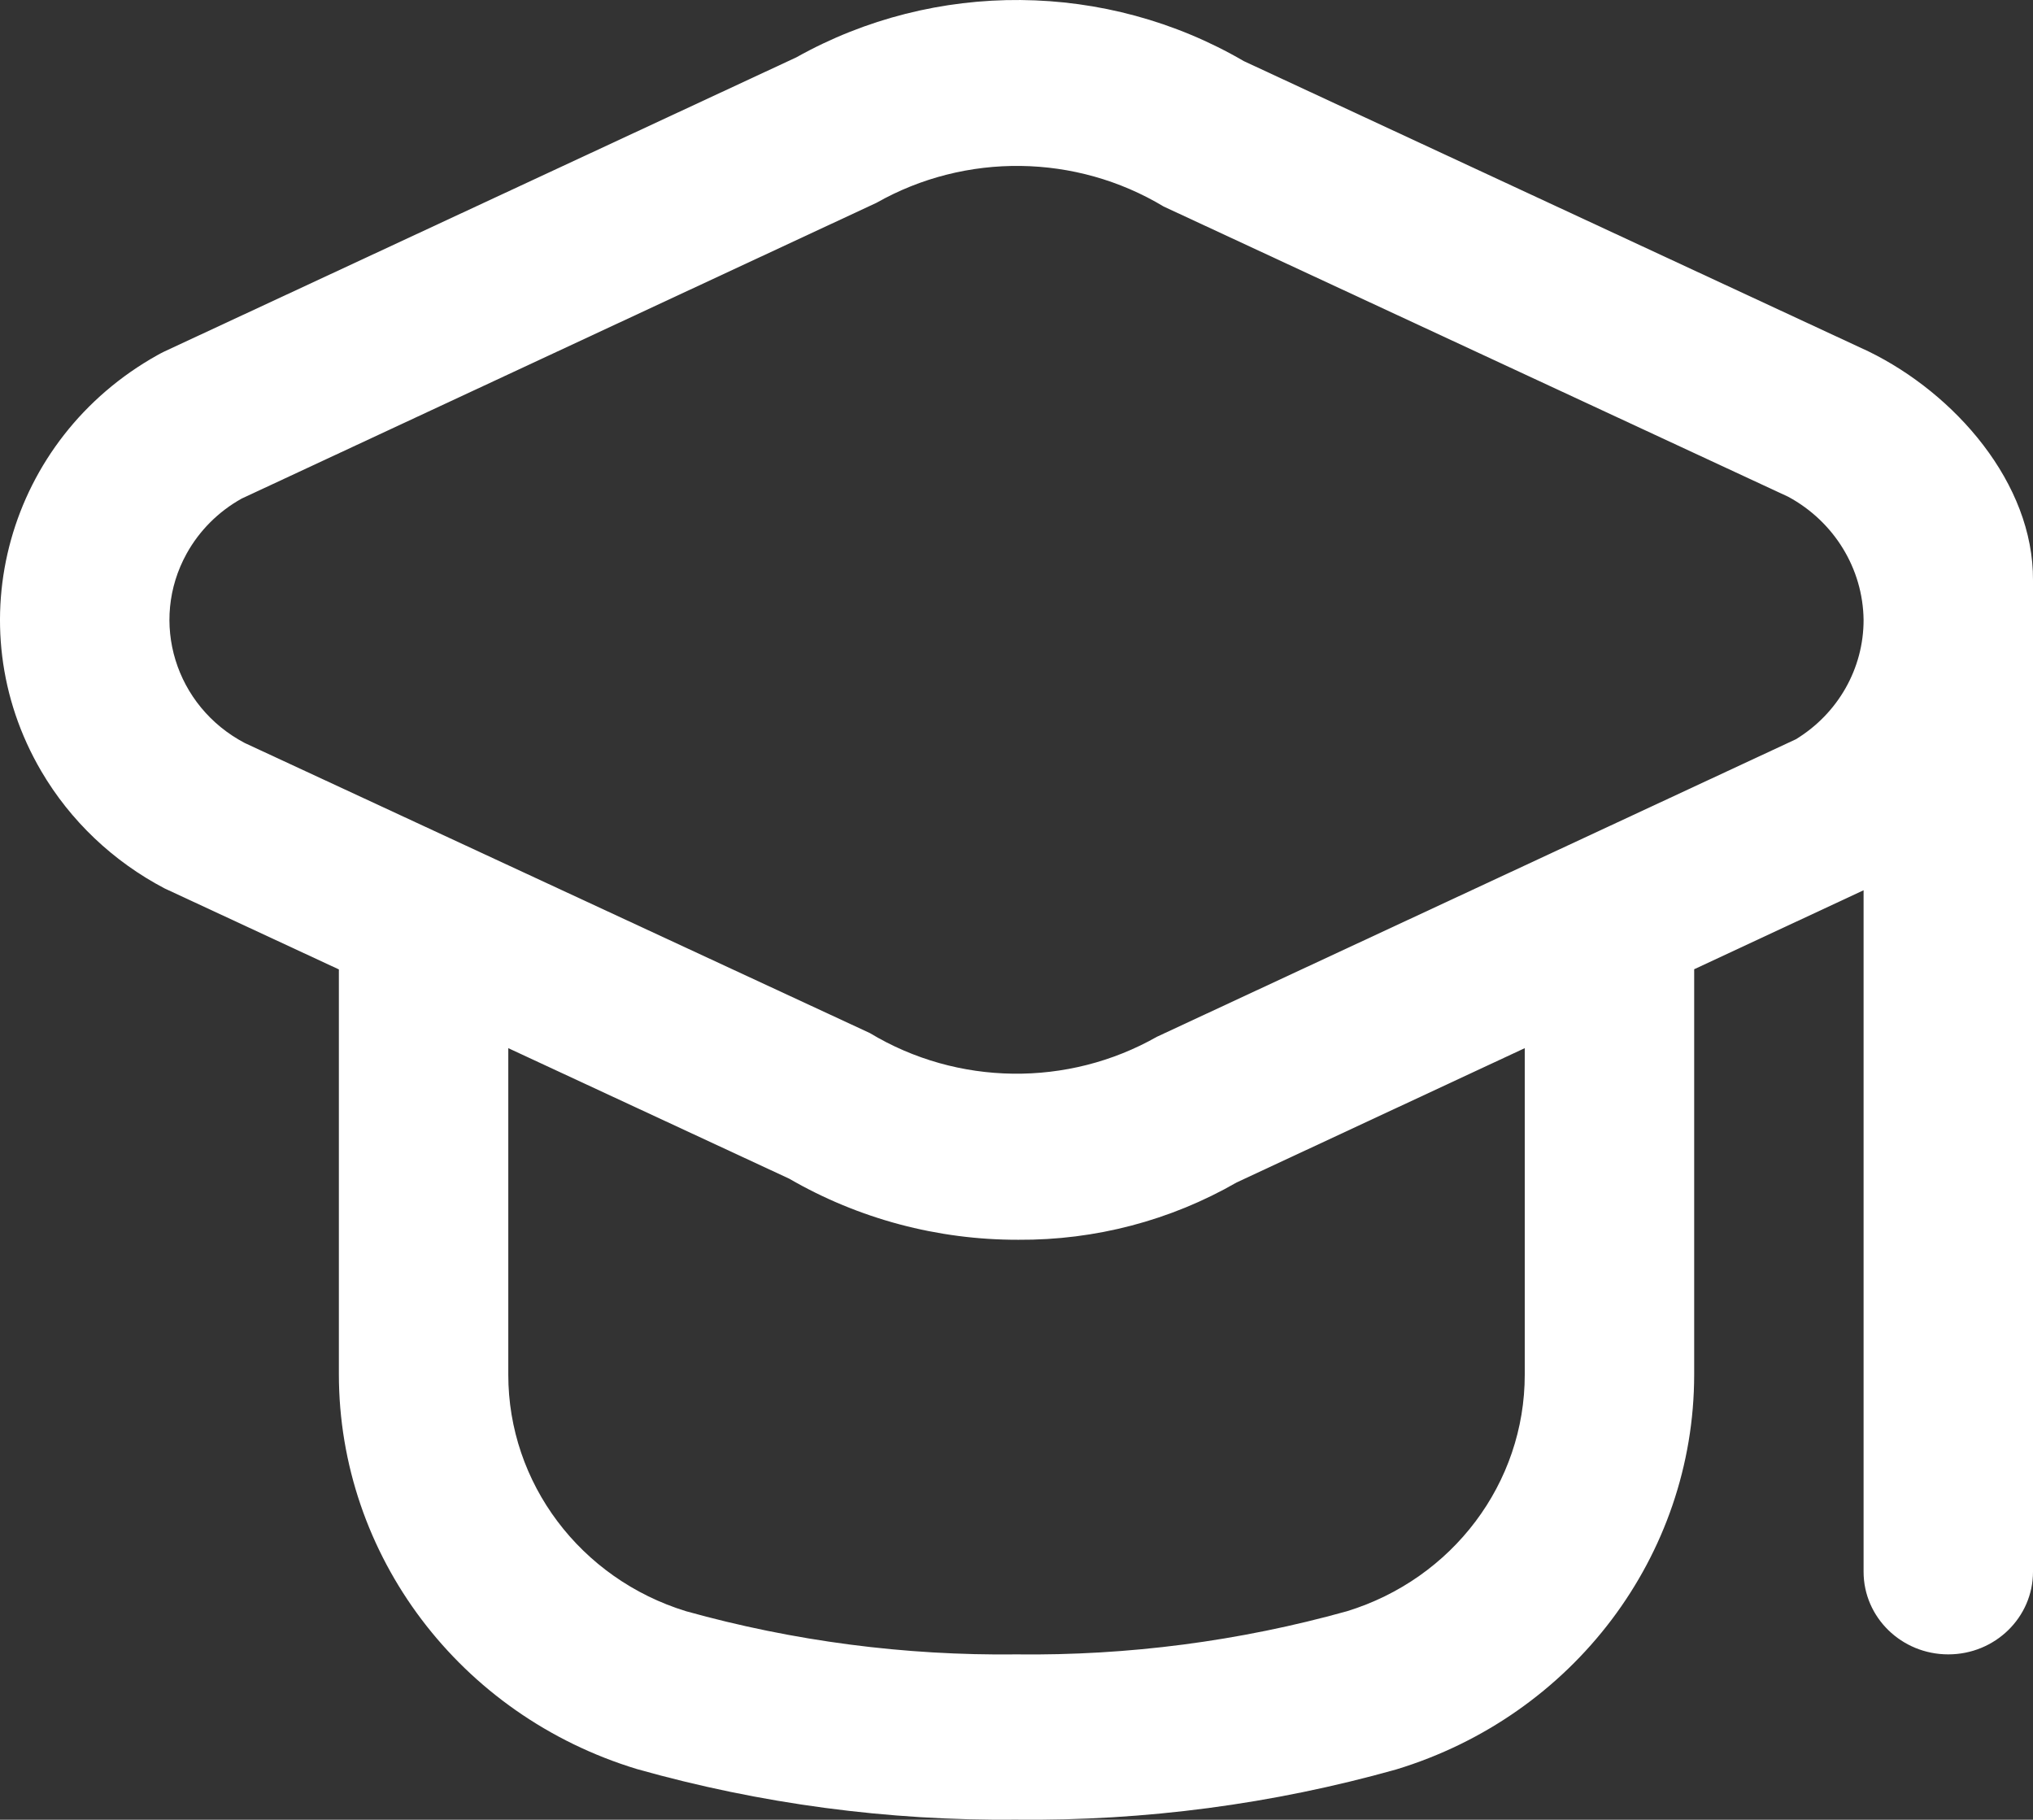<?xml version="1.0" encoding="UTF-8"?> <svg xmlns="http://www.w3.org/2000/svg" width="162" height="145" viewBox="0 0 162 145" fill="none"><rect x="0" y="0" width="162" height="145" fill="#333333" stroke="none"/> <path d="M148.884 27.998L99.111 4.868C88.155 -1.515 74.518 -1.628 63.452 4.572L13.119 27.998C12.93 28.09 12.734 28.189 12.552 28.294C0.607 34.956 -3.54 49.801 3.29 61.452C5.605 65.402 9.011 68.638 13.119 70.793L27.003 77.245V109.506C27.011 123.932 36.635 136.677 50.756 140.964C60.583 143.737 70.772 145.095 81.002 144.994C91.23 145.105 101.419 143.759 111.248 140.997C125.369 136.71 134.992 123.965 135.001 109.539V77.232L148.5 70.938V125.242C148.5 128.878 151.522 131.825 155.25 131.825C158.978 131.825 162 128.878 162 125.242V46.235C162.045 38.504 155.786 31.362 148.884 27.998ZM121.5 109.539C121.504 118.168 115.765 125.801 107.326 128.389C98.769 130.774 89.901 131.932 81.001 131.826C72.102 131.932 63.234 130.774 54.677 128.389C46.239 125.8 40.499 118.168 40.503 109.539V83.52L62.892 93.922C68.416 97.122 74.725 98.804 81.15 98.788C87.266 98.83 93.278 97.251 98.545 94.219L121.5 83.52V109.539ZM143.1 58.909L92.193 82.611C85.095 86.642 76.297 86.528 69.311 82.315L19.504 59.205C13.952 56.285 11.878 49.528 14.872 44.113C15.885 42.282 17.403 40.763 19.254 39.73L69.844 16.16C76.944 12.137 85.738 12.251 92.726 16.456L142.499 39.585C146.16 41.568 148.45 45.312 148.5 49.395C148.506 53.264 146.464 56.861 143.1 58.909Z" fill="white"></path> </svg> 